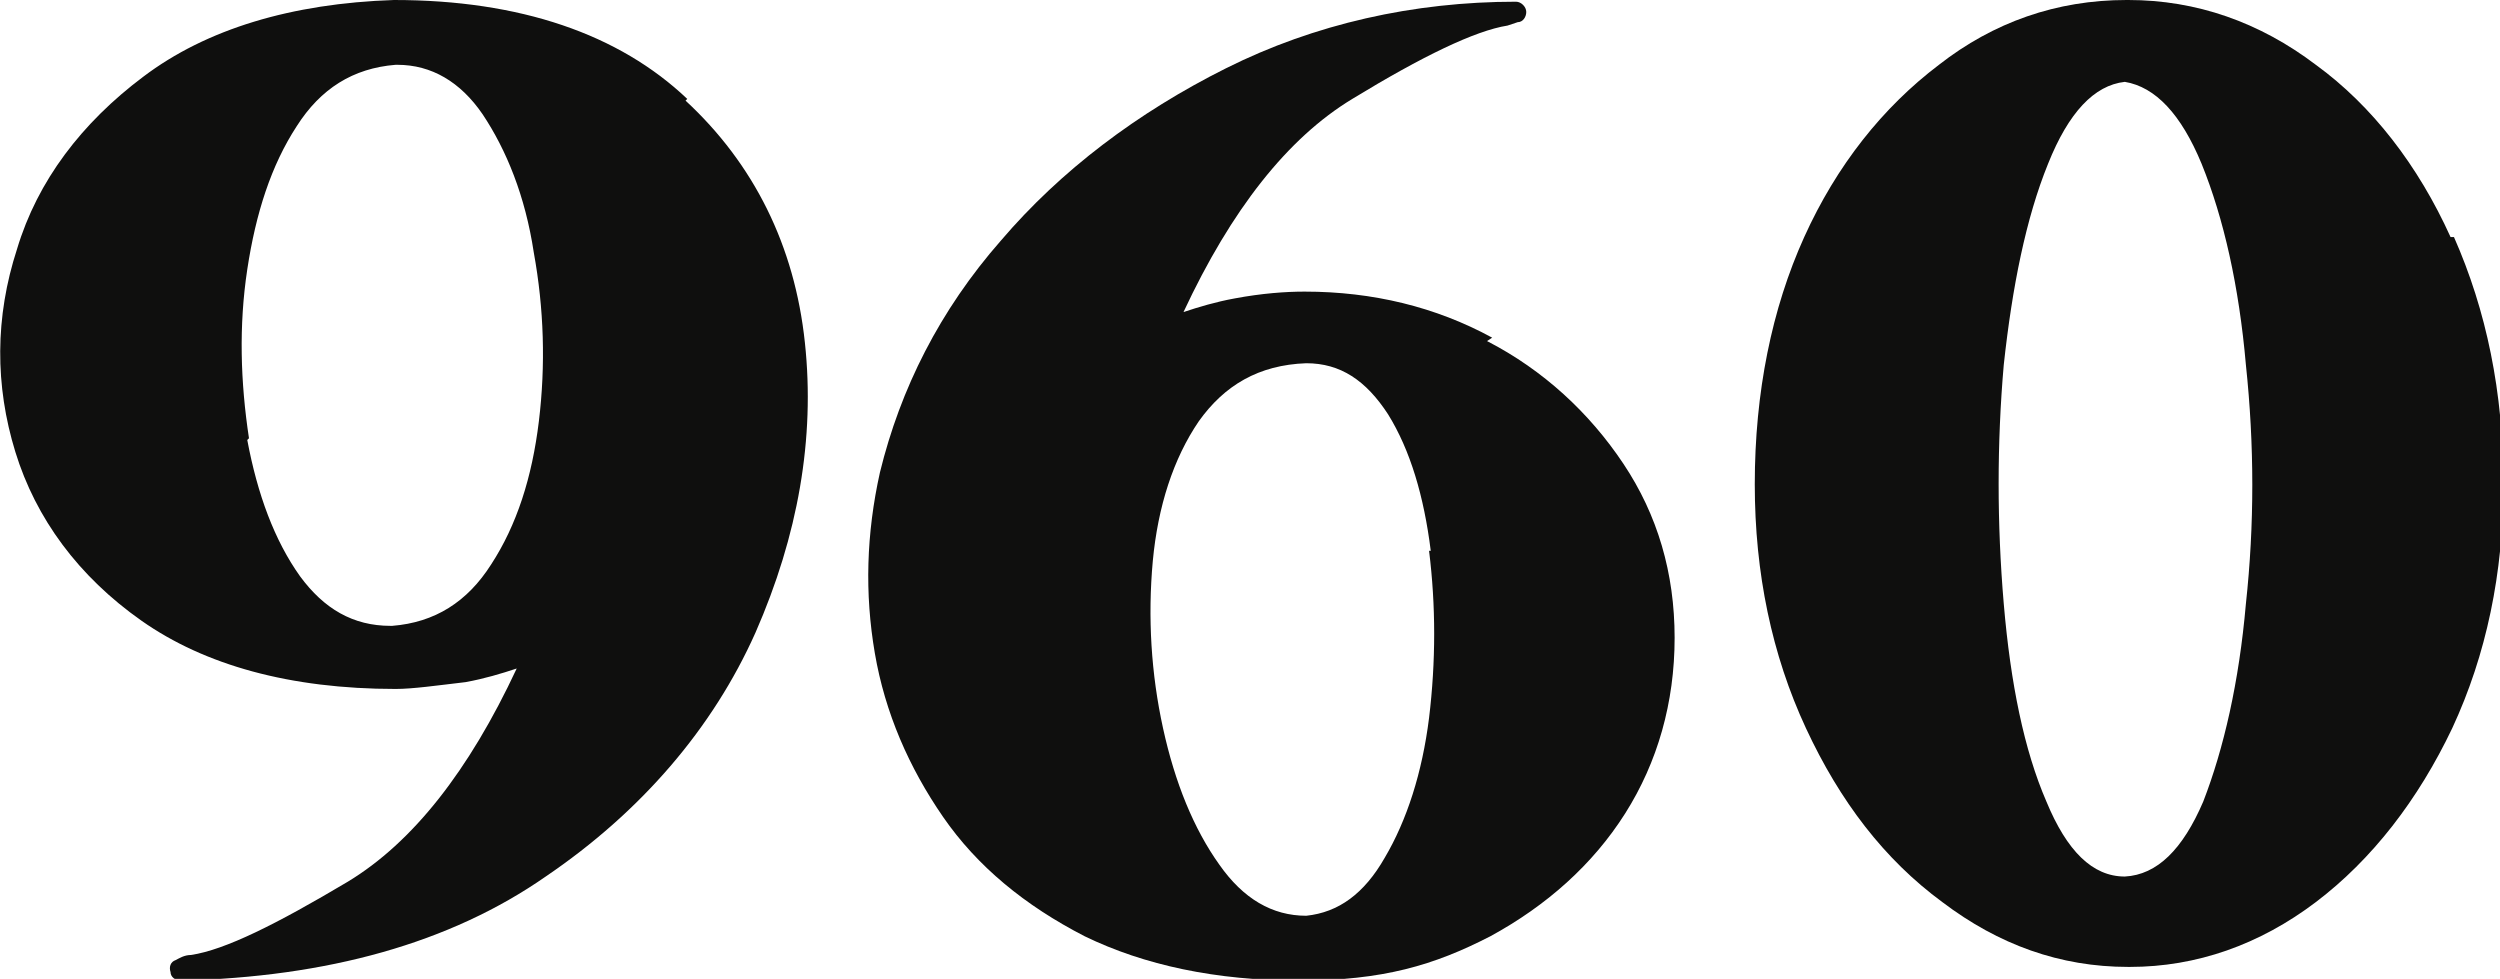 <svg xmlns="http://www.w3.org/2000/svg" id="Layer_1" viewBox="0 0 146.6 57.4"><defs><style>      .st0 {        fill: none;      }      .st1 {        fill: #0f0f0e;      }    </style></defs><path class="st0" d="M76.5,21.3c-2.8.2-4.8,1.3-6.3,3.4-1.5,2.2-2.4,5-2.7,8.2-.3,3.3-.1,6.6.6,9.8.7,3.2,1.8,5.9,3.3,8,1.4,2,3.1,3,5.1,3,1.9-.2,3.4-1.3,4.6-3.4,1.3-2.2,2.1-5,2.6-8.2.5-3.3.5-6.6,0-9.8-.4-3.2-1.2-5.9-2.5-8-1.2-2-2.8-3-4.8-3Z"></path><path class="st0" d="M36.4,36.7s0,0,.1,0c2.5-.2,4.4-1.4,5.8-3.6,1.4-2.3,2.4-5.1,2.8-8.4.4-3.3.3-6.7-.3-9.9-.6-3.2-1.6-5.9-3-8.1-1.4-2-3-2.9-5-2.9s0,0-.1,0c-2.4.2-4.3,1.4-5.8,3.6-1.5,2.3-2.5,5.1-2.9,8.4-.5,3.3-.4,6.7.1,9.9.5,3.2,1.6,5.9,3.1,8,1.4,2,3.1,2.9,5.3,2.9Z"></path><path class="st0" d="M124.4,51.3s0,0,0,0c0,0,0,0,0,0,1.9,0,3.4-1.5,4.6-4.4,1.3-3,2.1-6.9,2.5-11.6.4-4.7.4-9.4,0-14-.5-4.6-1.3-8.6-2.6-11.8-1.2-3-2.7-4.6-4.5-4.8-1.8.3-3.3,1.9-4.5,4.8-1.3,3.2-2.2,7.2-2.6,11.8-.5,4.7-.5,9.4,0,14,.4,4.6,1.3,8.5,2.5,11.6,1.2,2.8,2.7,4.3,4.6,4.4,0,0,0,0,0,0Z"></path><path class="st1" d="M40.3,5.8C36.3,2,30.5,0,23.1,0c-6,.2-11,1.7-14.7,4.5C4.8,7.2,2.2,10.6,1,14.6c-1.3,4-1.3,8-.1,11.9,1.2,3.9,3.7,7.3,7.4,9.9,3.7,2.6,8.7,4,14.9,4,0,0,0,0,0,0,1,0,2.4-.2,4.1-.4,1.1-.2,2.1-.5,3-.8-2.8,6-6.1,10.2-9.9,12.5-4.2,2.5-7.2,4-9.2,4.3-.4,0-.7.2-.9.3-.3.1-.4.4-.3.7,0,.3.3.5.6.5h0c8.6-.2,15.8-2.2,21.4-6.1,5.6-3.8,9.8-8.7,12.3-14.3,2.5-5.7,3.5-11.4,2.9-17-.6-5.7-3-10.5-7-14.2ZM14.6,25.7c-.5-3.3-.6-6.6-.1-9.9.5-3.3,1.4-6.1,2.9-8.4,1.4-2.2,3.3-3.4,5.8-3.6,0,0,0,0,.1,0,2,0,3.7,1,5,2.9,1.4,2.1,2.5,4.8,3,8.1.6,3.3.7,6.6.3,9.9-.4,3.3-1.3,6.1-2.8,8.4-1.4,2.2-3.3,3.4-5.8,3.6,0,0,0,0-.1,0-2.2,0-3.9-1-5.3-2.9-1.5-2.1-2.5-4.8-3.1-8Z"></path><path class="st1" d="M87.5,19.8c-3.3-1.8-7-2.7-11-2.7-1.1,0-2.5.1-4.1.4-1.1.2-2.1.5-3,.8,2.8-6,6.1-10.2,9.9-12.5,4.1-2.5,7.2-4,9.1-4.3,0,0,0,0,0,0l.6-.2s0,0,0,0c.3,0,.5-.3.5-.6s-.3-.6-.6-.6c-6,0-11.8,1.3-17,3.9-5.2,2.6-9.7,6-13.2,10.1-3.6,4.1-5.9,8.7-7.1,13.6-.8,3.6-.9,7.1-.3,10.6.6,3.5,2,6.7,4,9.6,2,2.9,4.8,5.2,8.3,7,3.5,1.7,7.7,2.6,12.6,2.6s7.9-.9,11.2-2.6c3.3-1.8,6-4.2,7.9-7.2,1.9-3,2.9-6.5,2.9-10.3s-1-7.2-3-10.2c-2-3-4.7-5.5-8-7.2ZM83.8,32.3c.4,3.2.4,6.5,0,9.8-.4,3.2-1.3,6-2.6,8.2-1.2,2.1-2.7,3.2-4.6,3.4-2,0-3.7-1-5.1-3-1.5-2.1-2.6-4.8-3.3-8-.7-3.2-.9-6.5-.6-9.8.3-3.2,1.2-6,2.7-8.2,1.5-2.1,3.5-3.3,6.3-3.4,2,0,3.5,1,4.8,3,1.3,2.1,2.1,4.8,2.5,8Z"></path><path class="st1" d="M143.7,13.9c-1.9-4.2-4.6-7.7-7.9-10.1C132.5,1.3,128.8,0,124.8,0c0,0,0,0-.1,0,0,0,0,0,0,0,0,0,0,0,0,0-4.1,0-7.8,1.3-11,3.8-3.3,2.5-6,5.9-7.9,10.1-1.9,4.2-2.9,9.1-2.9,14.5,0,5.2,1,10,3,14.3,2,4.3,4.6,7.7,8,10.2,3.3,2.5,6.9,3.8,10.9,3.8,0,0,0,0,.1,0,0,0,0,0,0,0,0,0,0,0,0,0,3.9,0,7.6-1.3,10.9-3.8,3.3-2.5,6-6,8-10.2,2-4.3,3-9.1,3-14.3,0-5.4-1-10.2-2.9-14.5ZM120,47c-1.3-3-2.1-6.9-2.5-11.6-.4-4.7-.4-9.4,0-14,.5-4.6,1.3-8.6,2.6-11.8,1.2-3,2.7-4.6,4.5-4.8,1.8.3,3.3,1.9,4.5,4.8,1.3,3.2,2.2,7.2,2.6,11.8.5,4.7.5,9.4,0,14-.4,4.6-1.3,8.5-2.5,11.6-1.2,2.8-2.7,4.3-4.6,4.4,0,0,0,0,0,0,0,0,0,0,0,0,0,0,0,0,0,0-1.9,0-3.4-1.5-4.6-4.4Z"></path></svg>